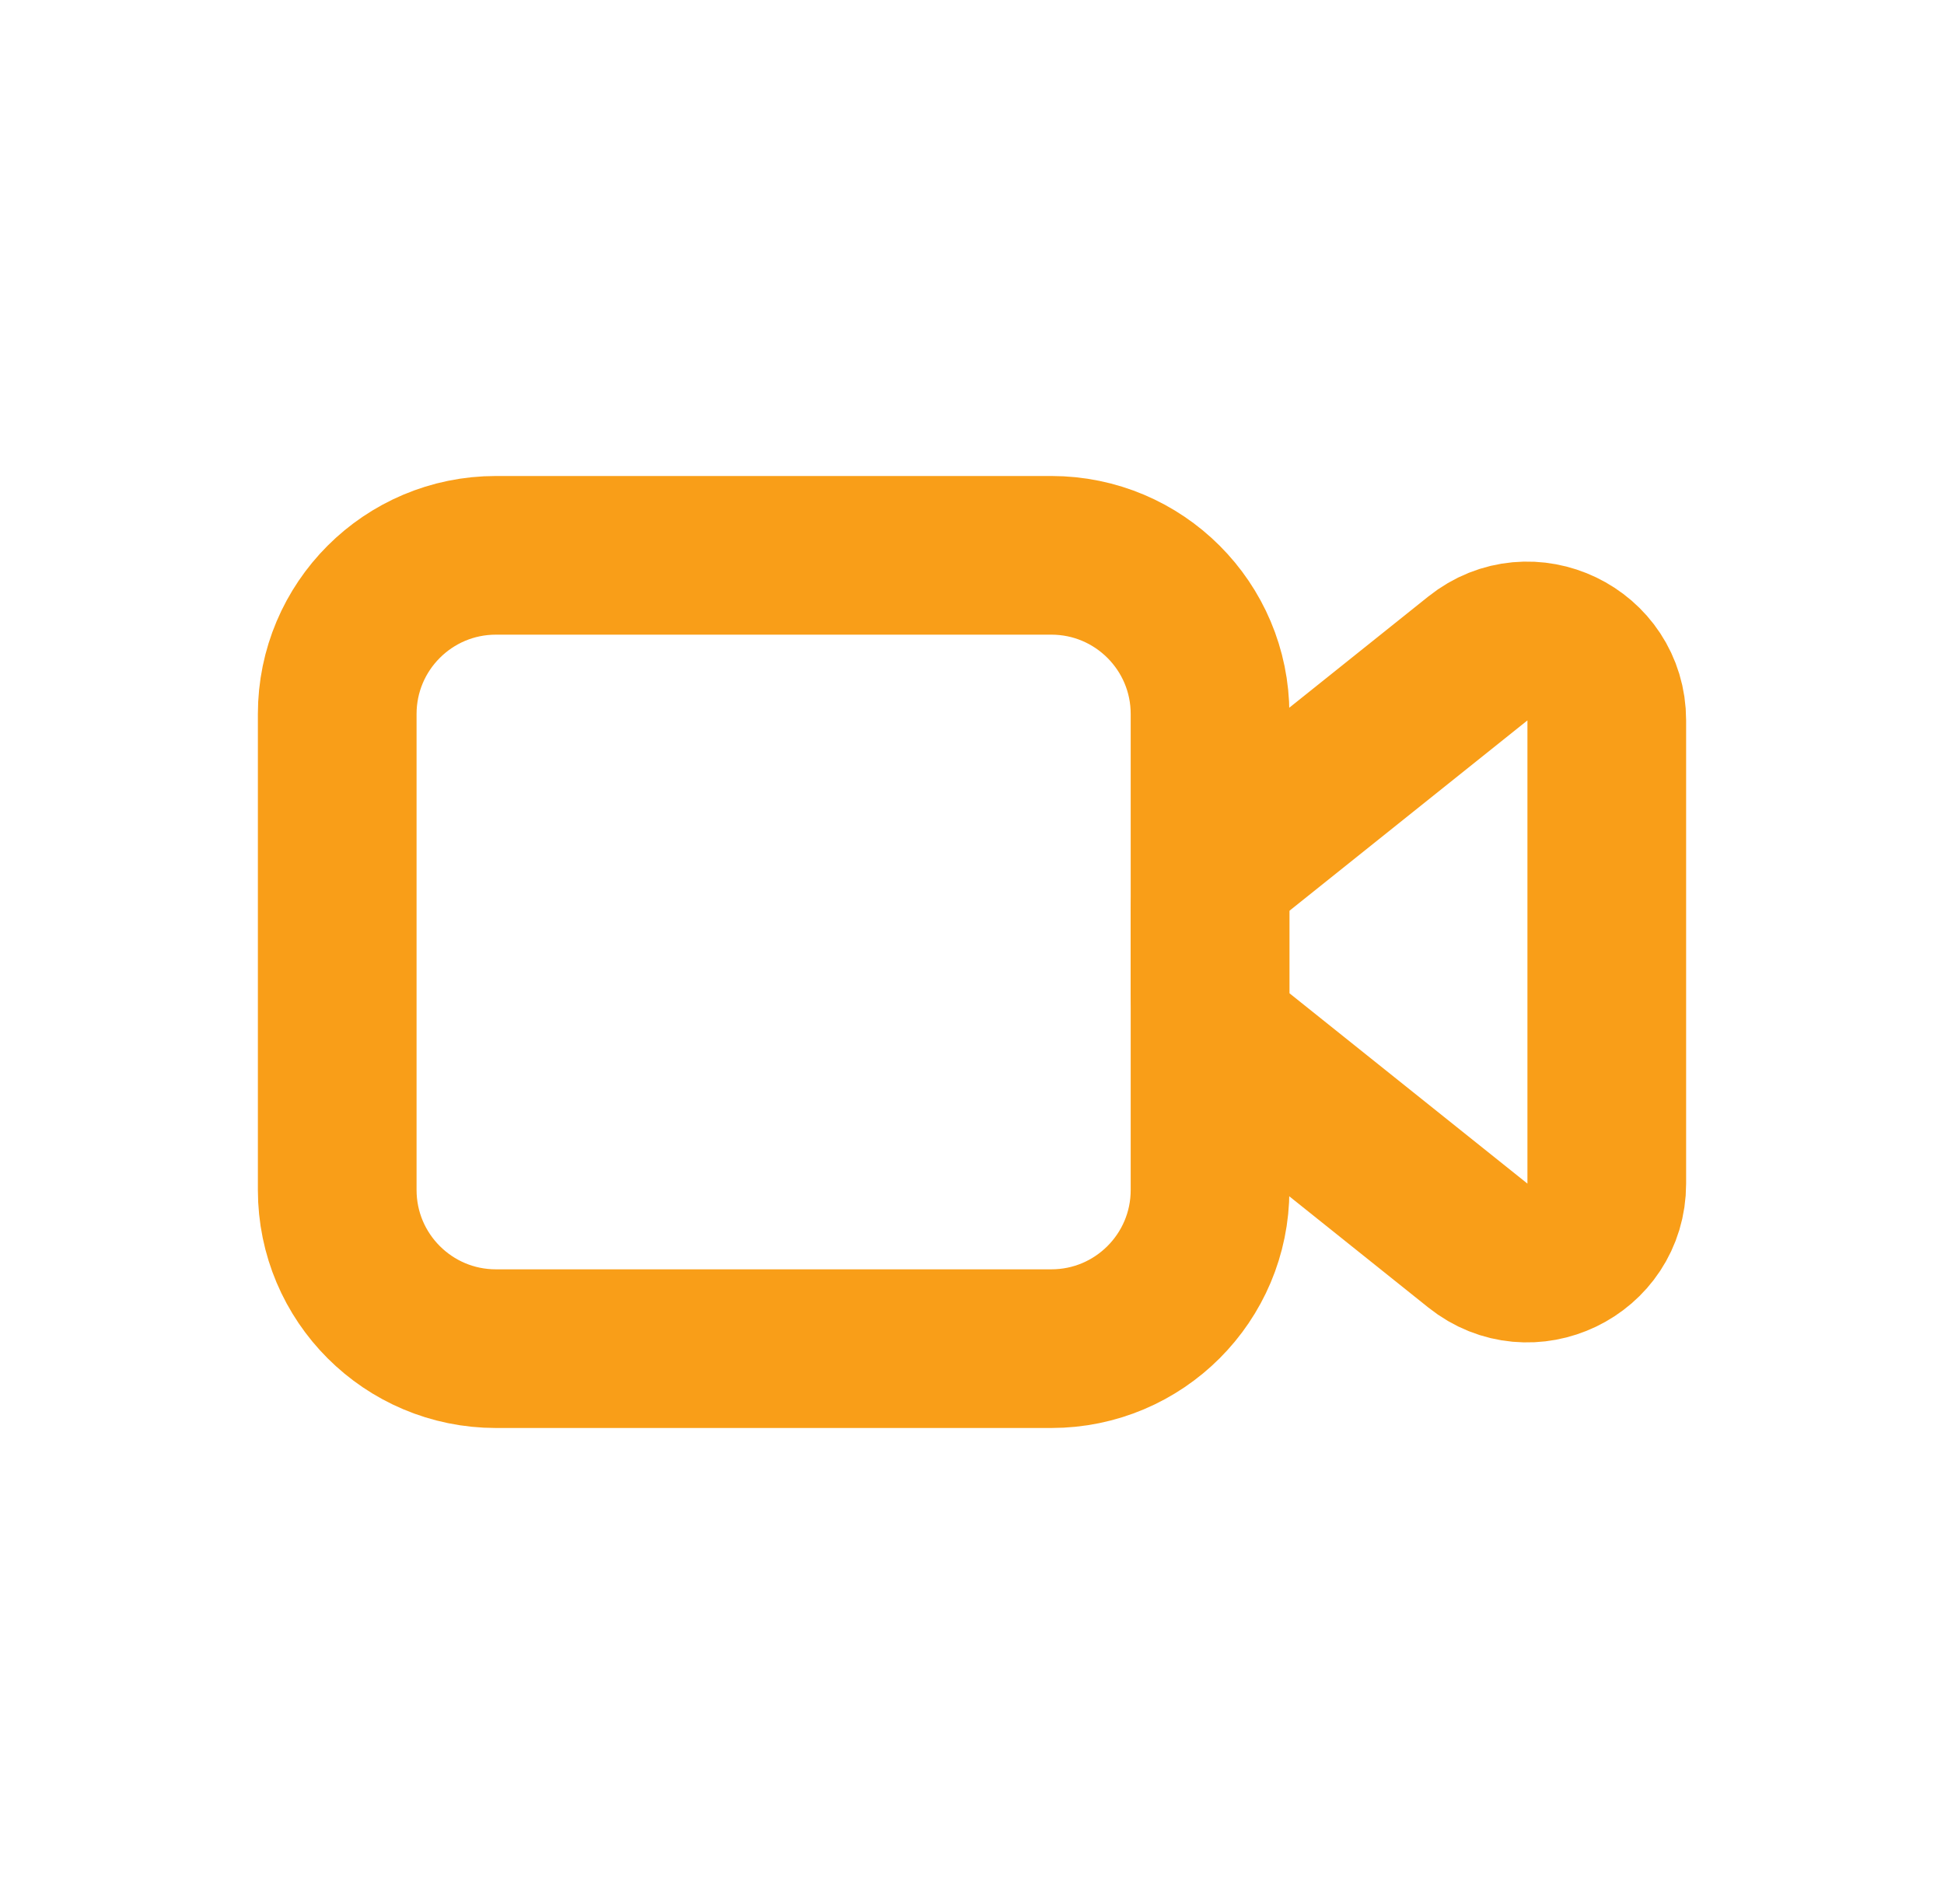 <svg width="49" height="48" viewBox="0 0 49 48" fill="none" xmlns="http://www.w3.org/2000/svg">
<path d="M8.5 30V18C8.5 15.791 10.291 14 12.5 14H26.5C28.709 14 30.5 15.791 30.5 18V30C30.5 32.209 28.709 34 26.5 34H12.5C10.291 34 8.5 32.209 8.5 30Z" stroke="#F99E18" stroke-width="4" stroke-linecap="round" stroke-linejoin="round"/>
<path d="M37.251 16.6L31.251 21.4C30.776 21.779 30.5 22.354 30.5 22.961V25.039C30.5 25.647 30.776 26.221 31.251 26.601L37.251 31.401C38.56 32.448 40.5 31.516 40.5 29.839V18.162C40.5 16.485 38.56 15.552 37.251 16.6Z" stroke="#F99E18" stroke-width="4" stroke-linecap="round" stroke-linejoin="round"/>
</svg>
